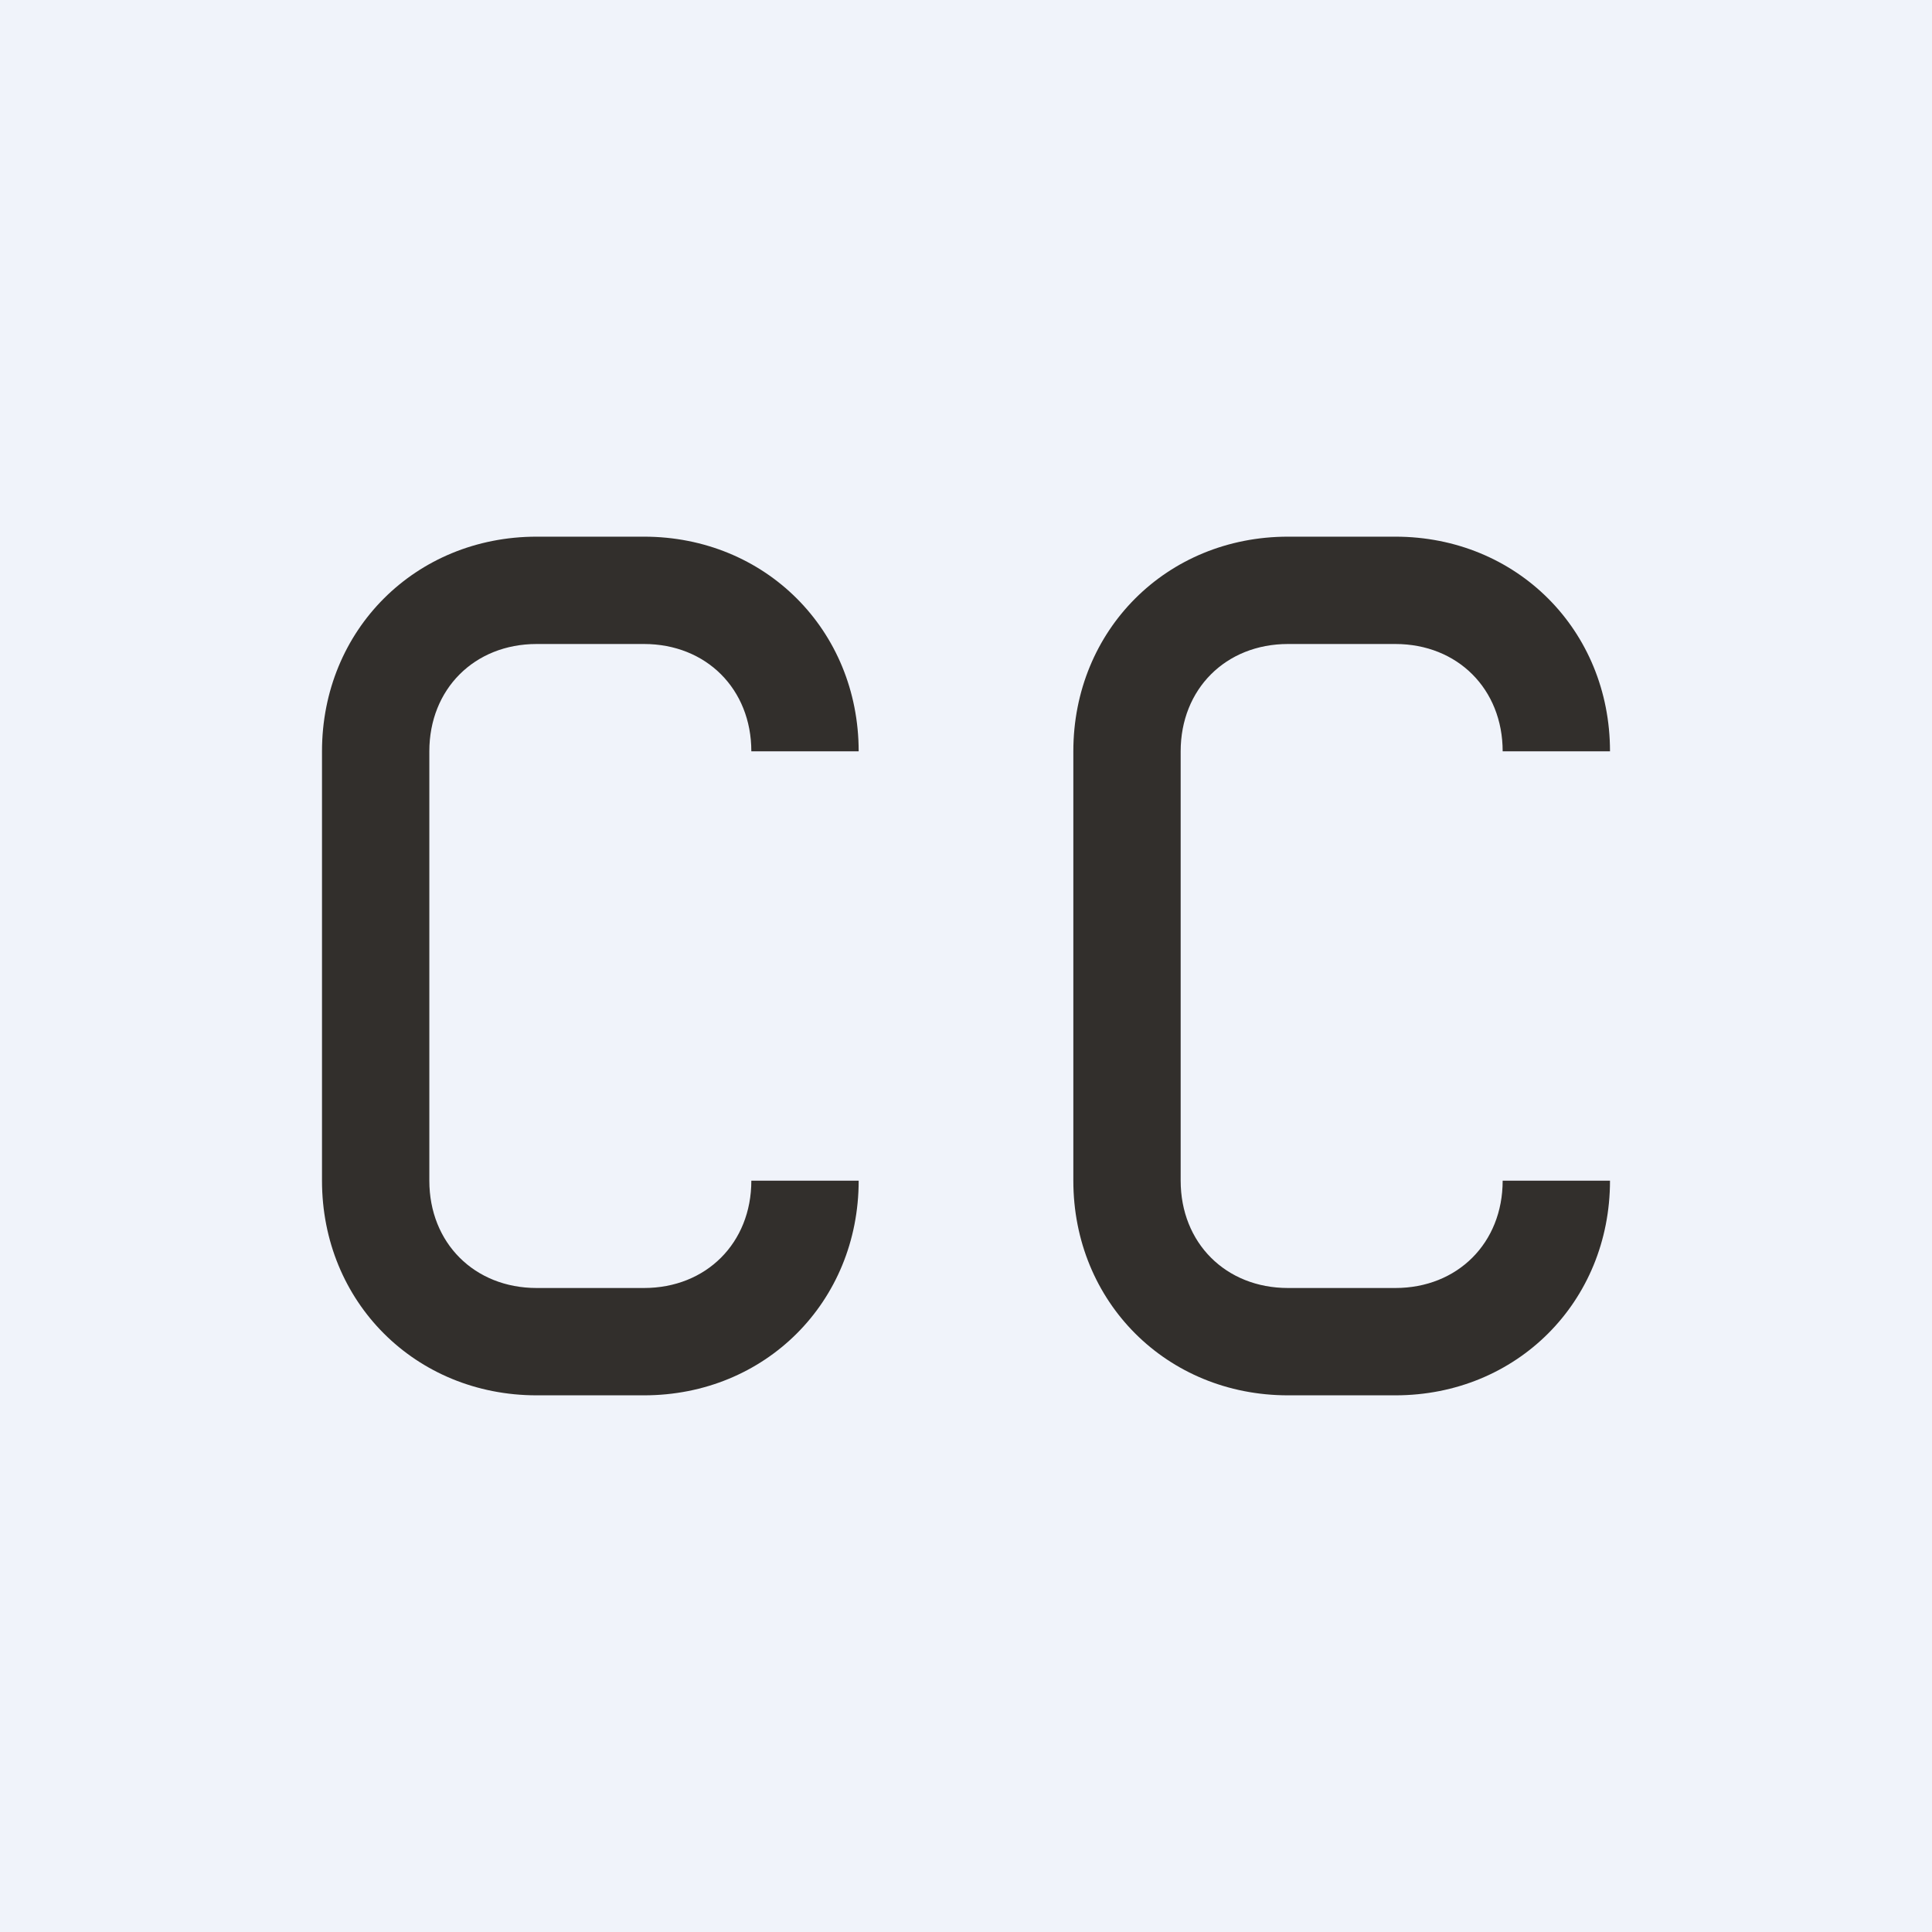 <!-- by TradingView --><svg width="18" height="18" viewBox="0 0 18 18" xmlns="http://www.w3.org/2000/svg"><path fill="#F0F3FA" d="M0 0h18v18H0z"/><path d="M5 5h1c1.13 0 2 .87 2 2H7c0-.58-.42-1-1-1H5c-.58 0-1 .42-1 1v4c0 .58.42 1 1 1h1c.58 0 1-.42 1-1h1c0 1.13-.87 2-2 2H5c-1.13 0-2-.87-2-2V7c0-1.13.87-2 2-2ZM12 5h1c1.13 0 2 .87 2 2h-1c0-.58-.42-1-1-1h-1c-.58 0-1 .42-1 1v4c0 .58.42 1 1 1h1c.58 0 1-.42 1-1h1c0 1.13-.87 2-2 2h-1c-1.13 0-2-.87-2-2V7c0-1.13.87-2 2-2Z" fill="#322F2C"/></svg>